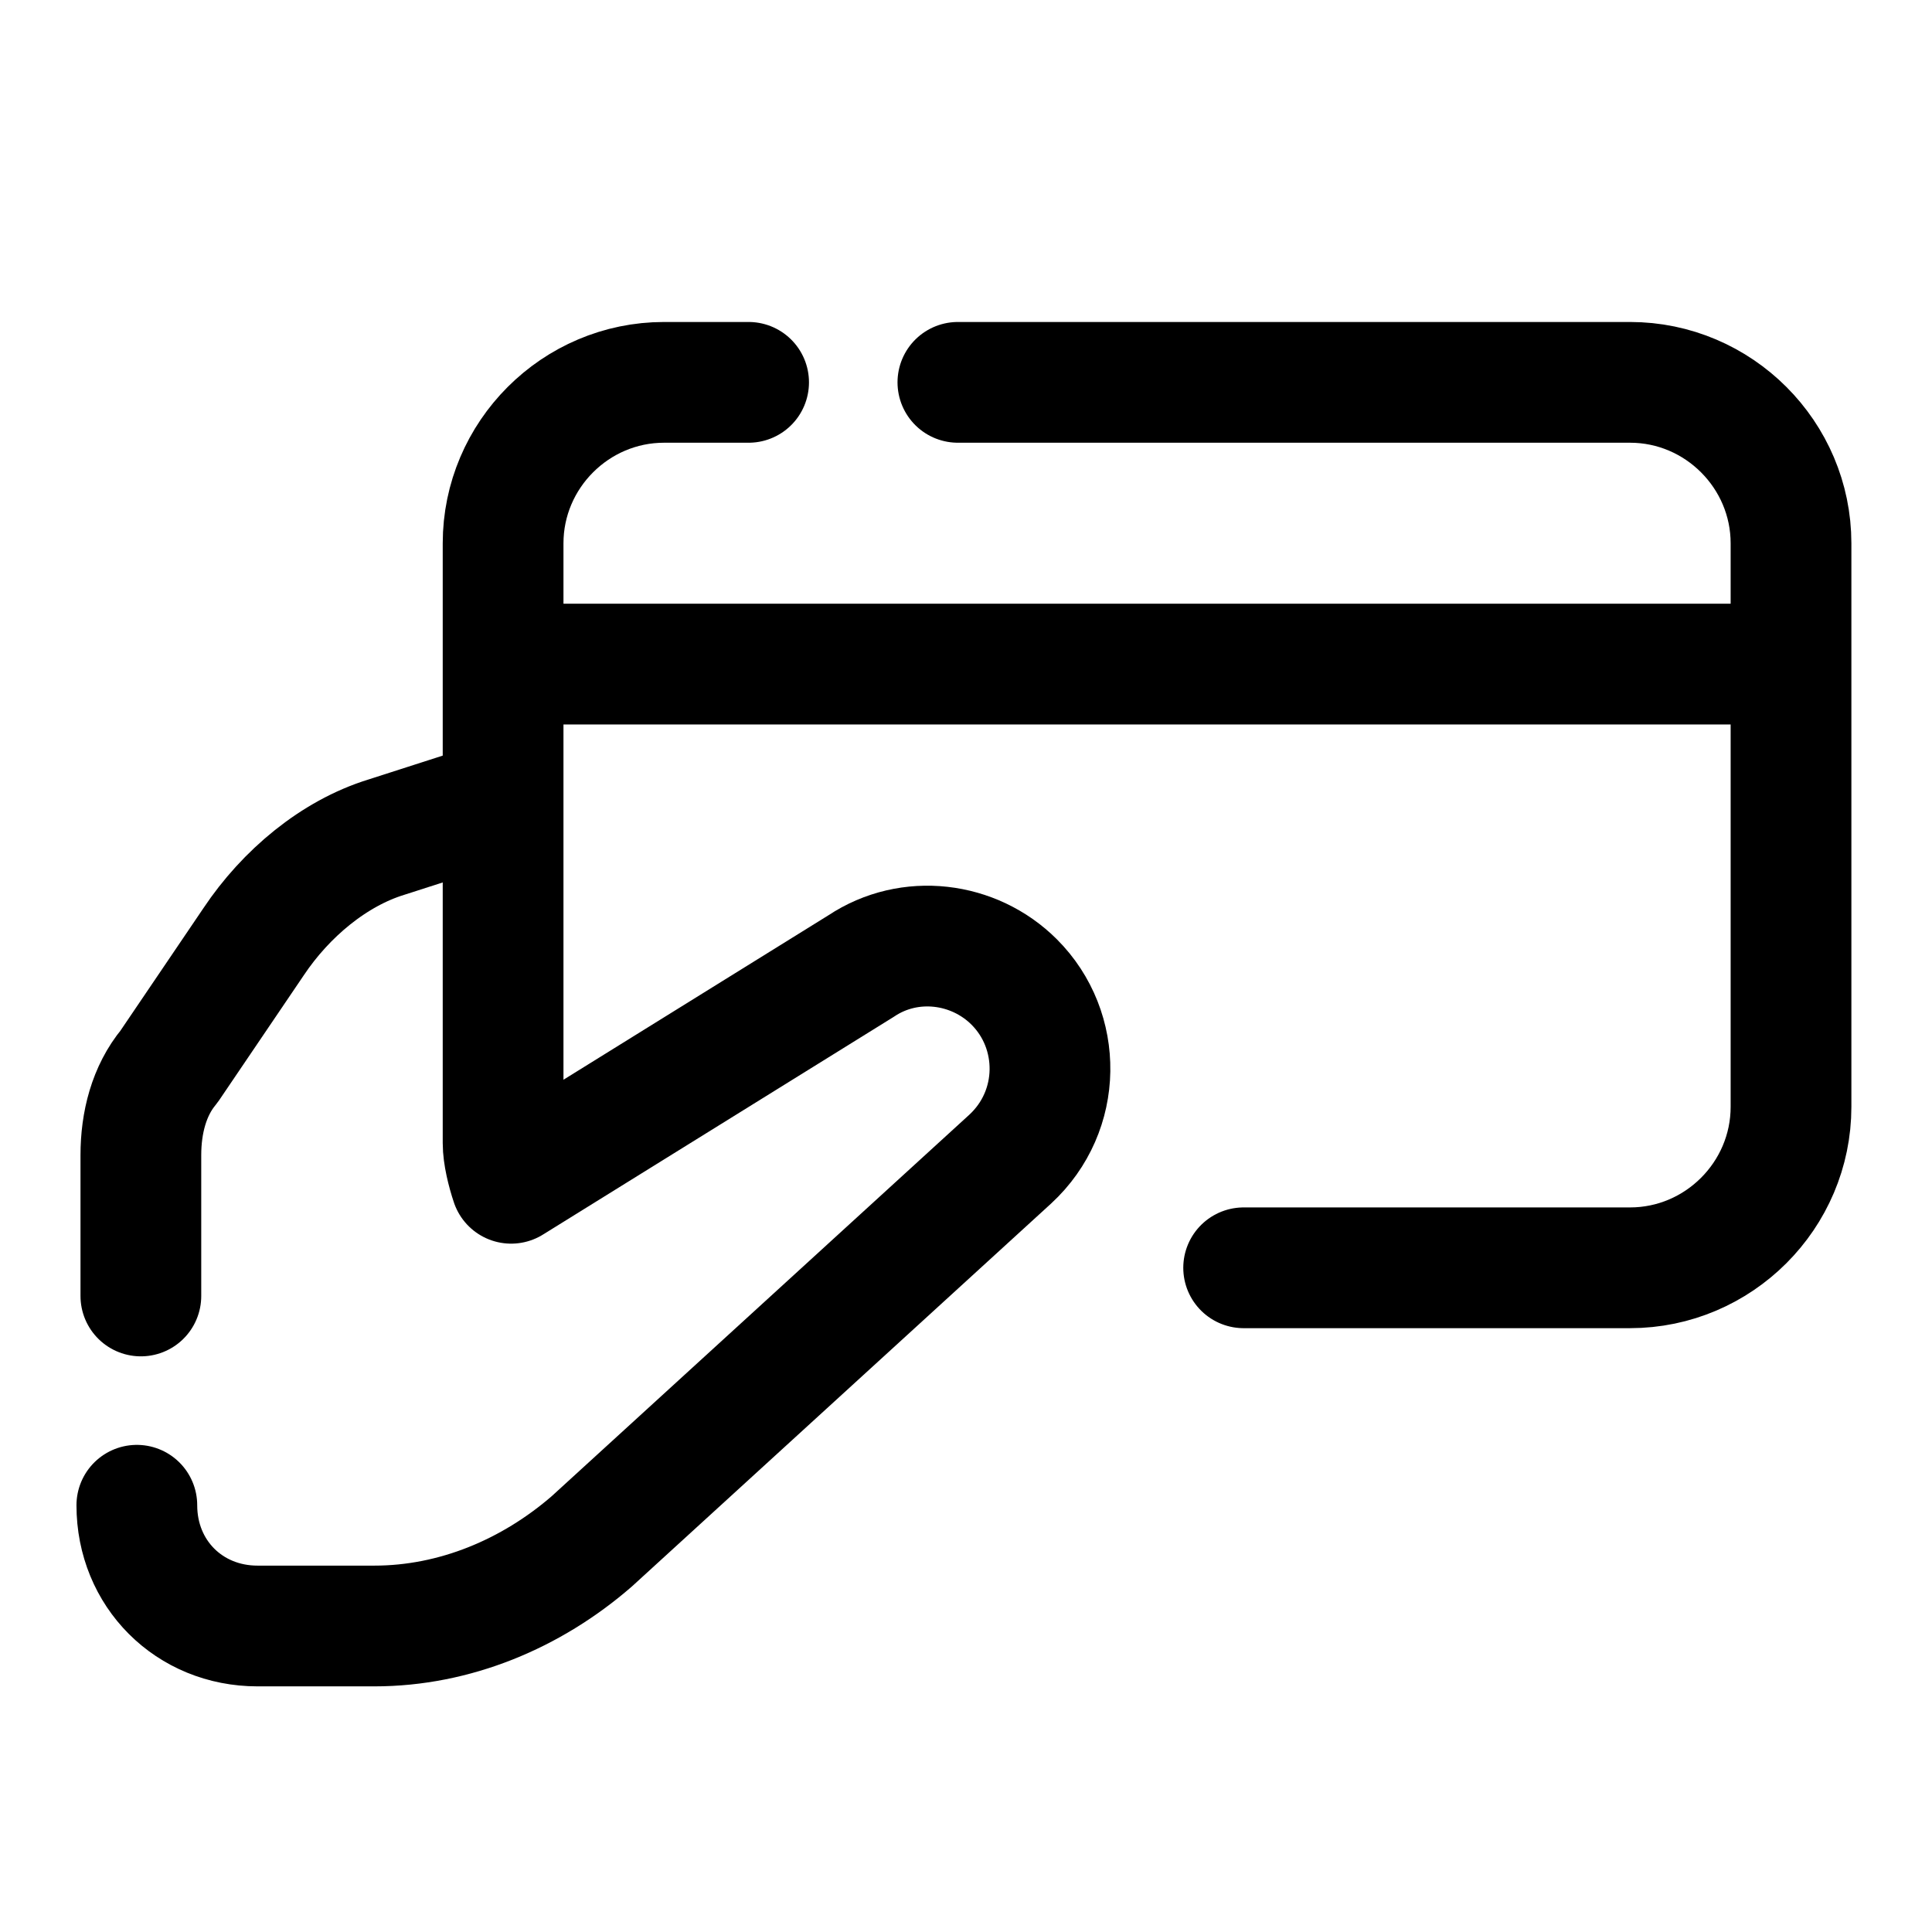 <svg xmlns="http://www.w3.org/2000/svg" xmlns:xlink="http://www.w3.org/1999/xlink" viewBox="0,0,256,256" width="16px" height="16px" fill-rule="nonzero"><g fill="none" fill-rule="nonzero" stroke="#000000" stroke-width="3" stroke-linecap="none" stroke-linejoin="round" stroke-miterlimit="10" stroke-dasharray="" stroke-dashoffset="0" font-family="none" font-weight="none" font-size="none" text-anchor="none" style="mix-blend-mode: normal"><g transform="scale(5.333,5.333)"><path d="M3.5,32.2v-3.5c0,-0.8 0.2,-1.6 0.7,-2.2l2.1,-3.1c0.8,-1.2 2,-2.2 3.3,-2.6l2.8,-0.9" stroke-linecap="round"></path><path d="M18.6,9.5h-2.1c-2.2,0 -4,1.8 -4,4v14.9c0,0.3 0.1,0.7 0.2,1l8.7,-5.4c1.2,-0.8 2.8,-0.6 3.8,0.4v0c1.2,1.2 1.2,3.2 -0.1,4.4l-10.4,9.5c-1.5,1.3 -3.4,2.1 -5.4,2.1h-2.9c-1.7,0 -3,-1.3 -3,-3" stroke-linecap="round"></path><path d="M30.9,31.5h9.6c2.2,0 4,-1.8 4,-4v-14c0,-2.2 -1.8,-4 -4,-4h-16.7" stroke-linecap="round"></path><path d="M13,16.5h31" stroke-linecap="butt"></path></g></g></svg>